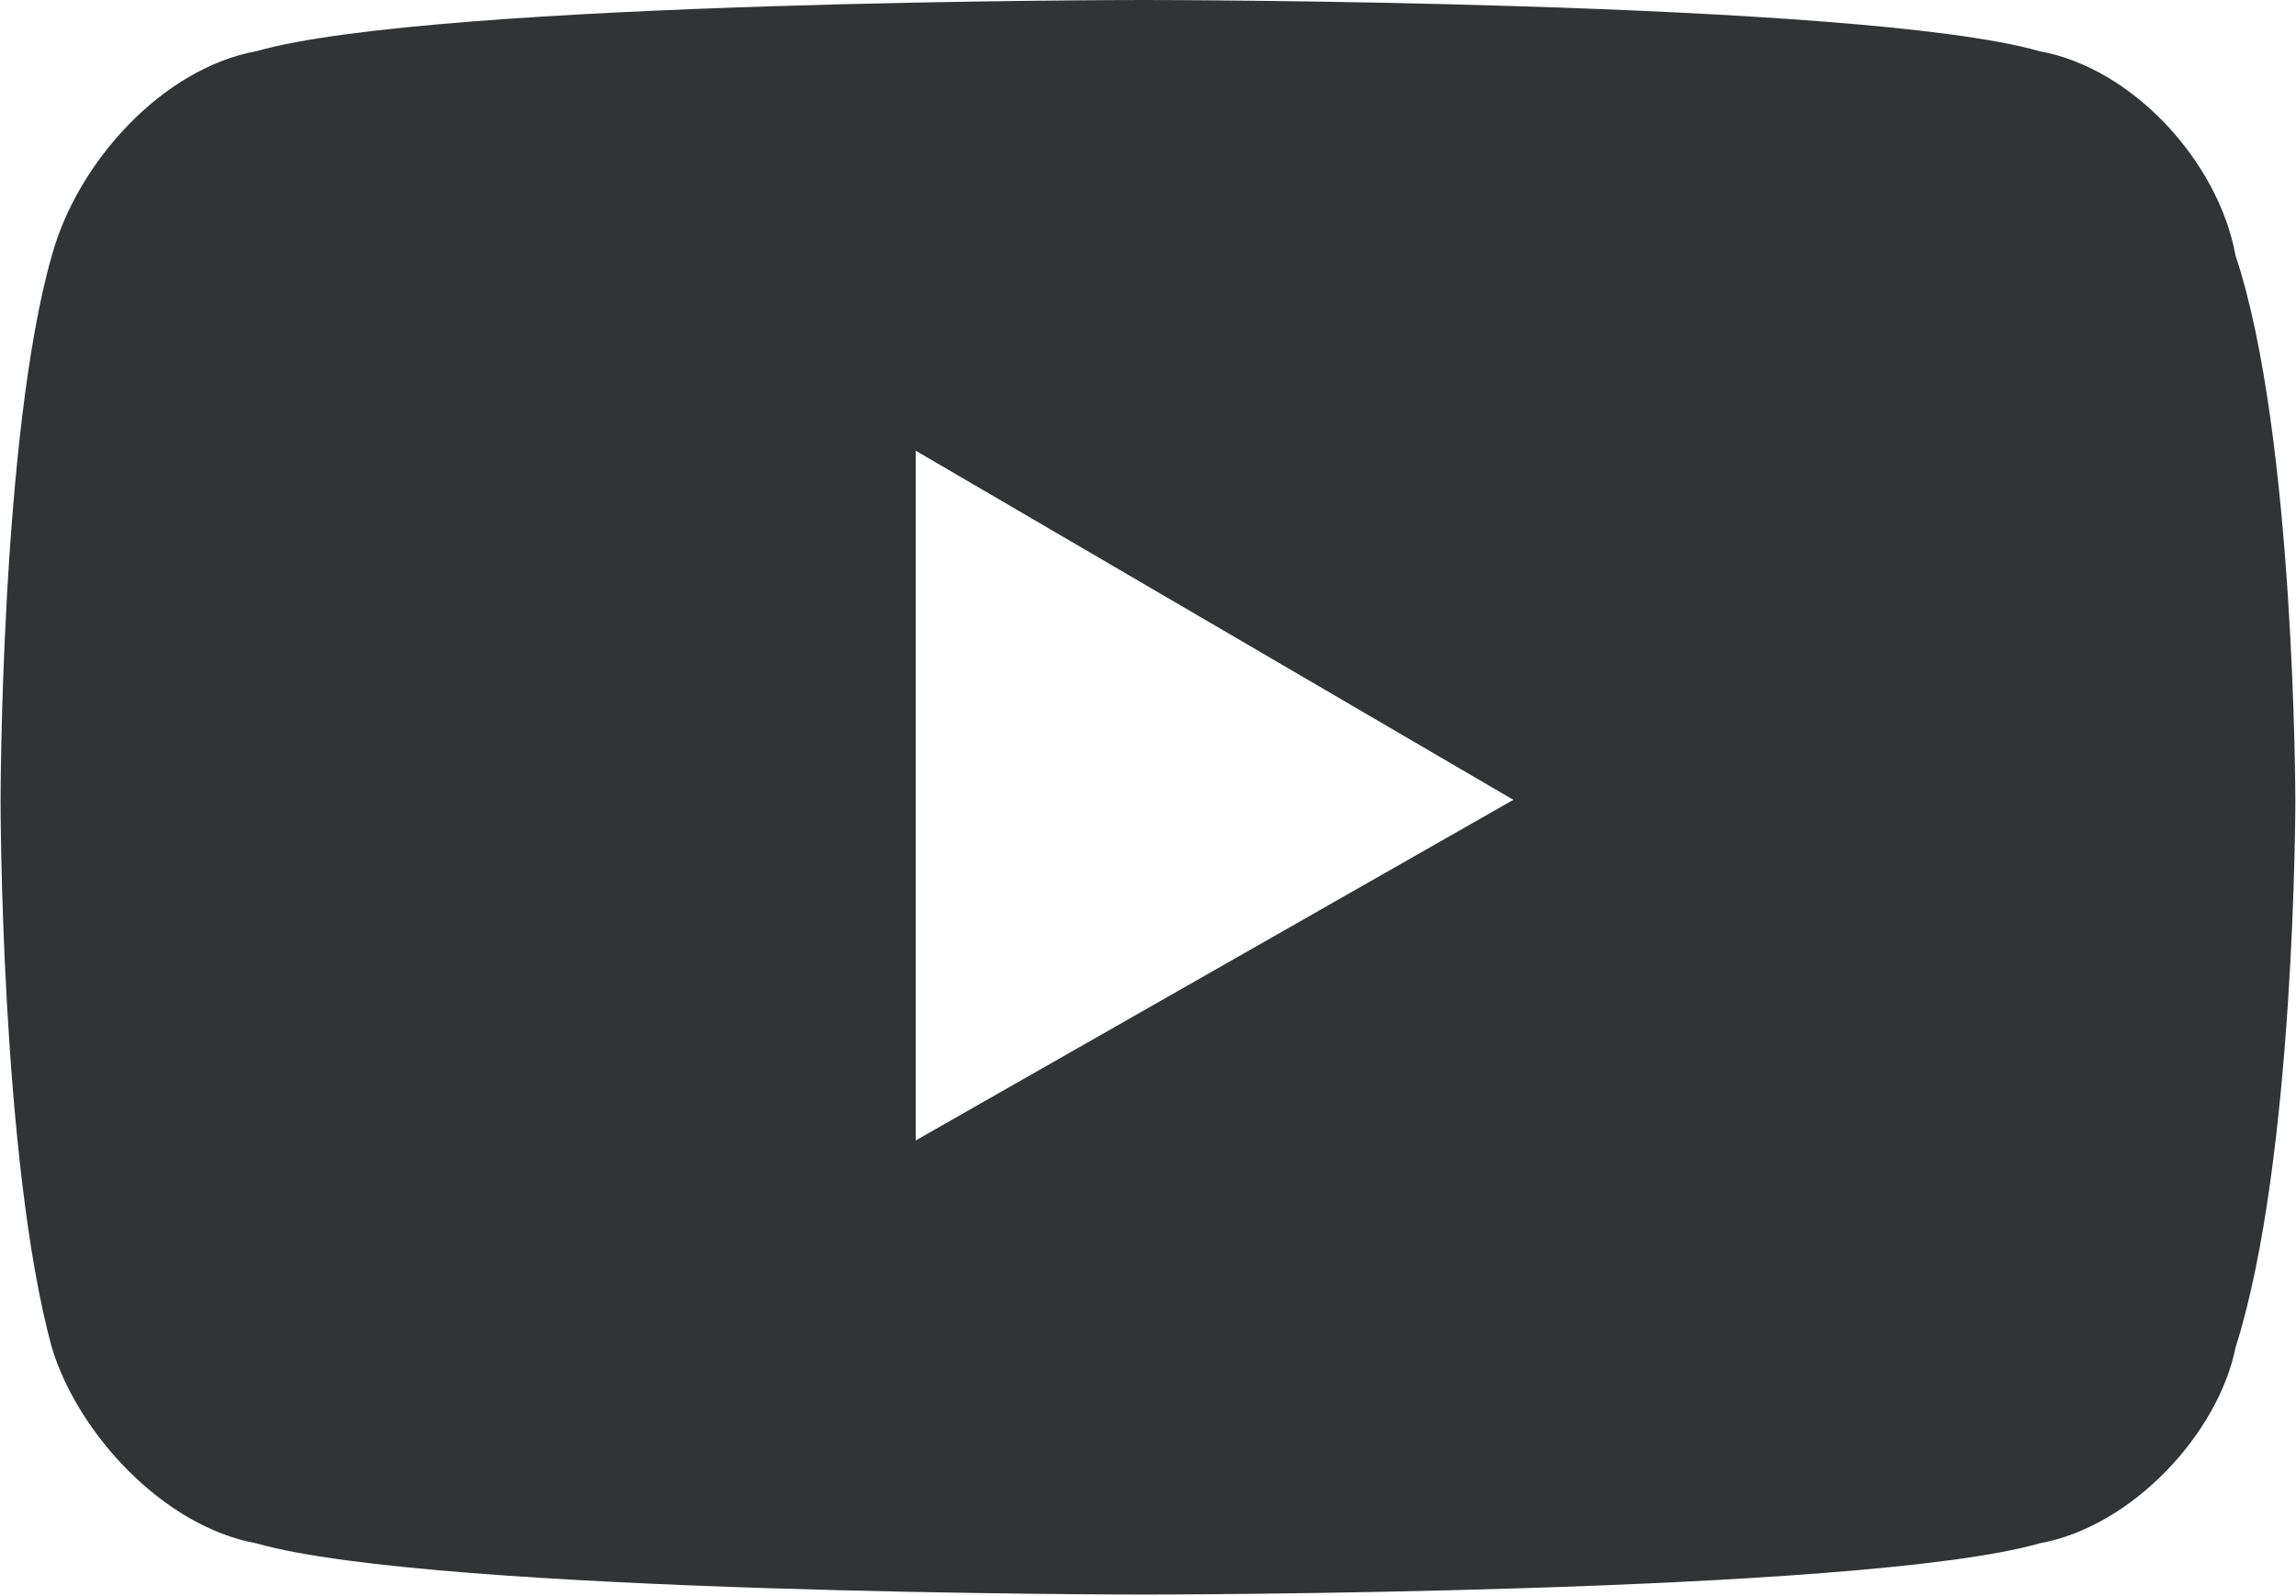 <svg class="f1footer__icon icon-youtube" width="512" height="356" viewBox="0 0 512 356" xmlns="http://www.w3.org/2000/svg"><path
                  d="m204.207 254.34 133.262-75.962-133.262-77.86V254.34Zm294.329 46.129c-3.805 19.017-22.828 39.936-43.754 43.739-39.949 11.41-199.744 11.41-199.744 11.41s-157.893 0-197.841-11.41c-20.926-3.803-39.95-24.722-45.656-43.74C.127 258.632.127 178.76.127 178.76s0-81.773 11.414-121.709c5.707-20.919 24.73-41.837 45.656-45.64C97.145 0 255.037 0 255.037 0s159.795 0 199.744 11.41c20.926 3.804 39.949 24.722 43.754 45.641 13.316 39.936 13.316 121.709 13.316 121.709s0 79.871-13.316 121.709h.001Z"
                  fill-rule="nonzero" fill="#323334" /></svg>